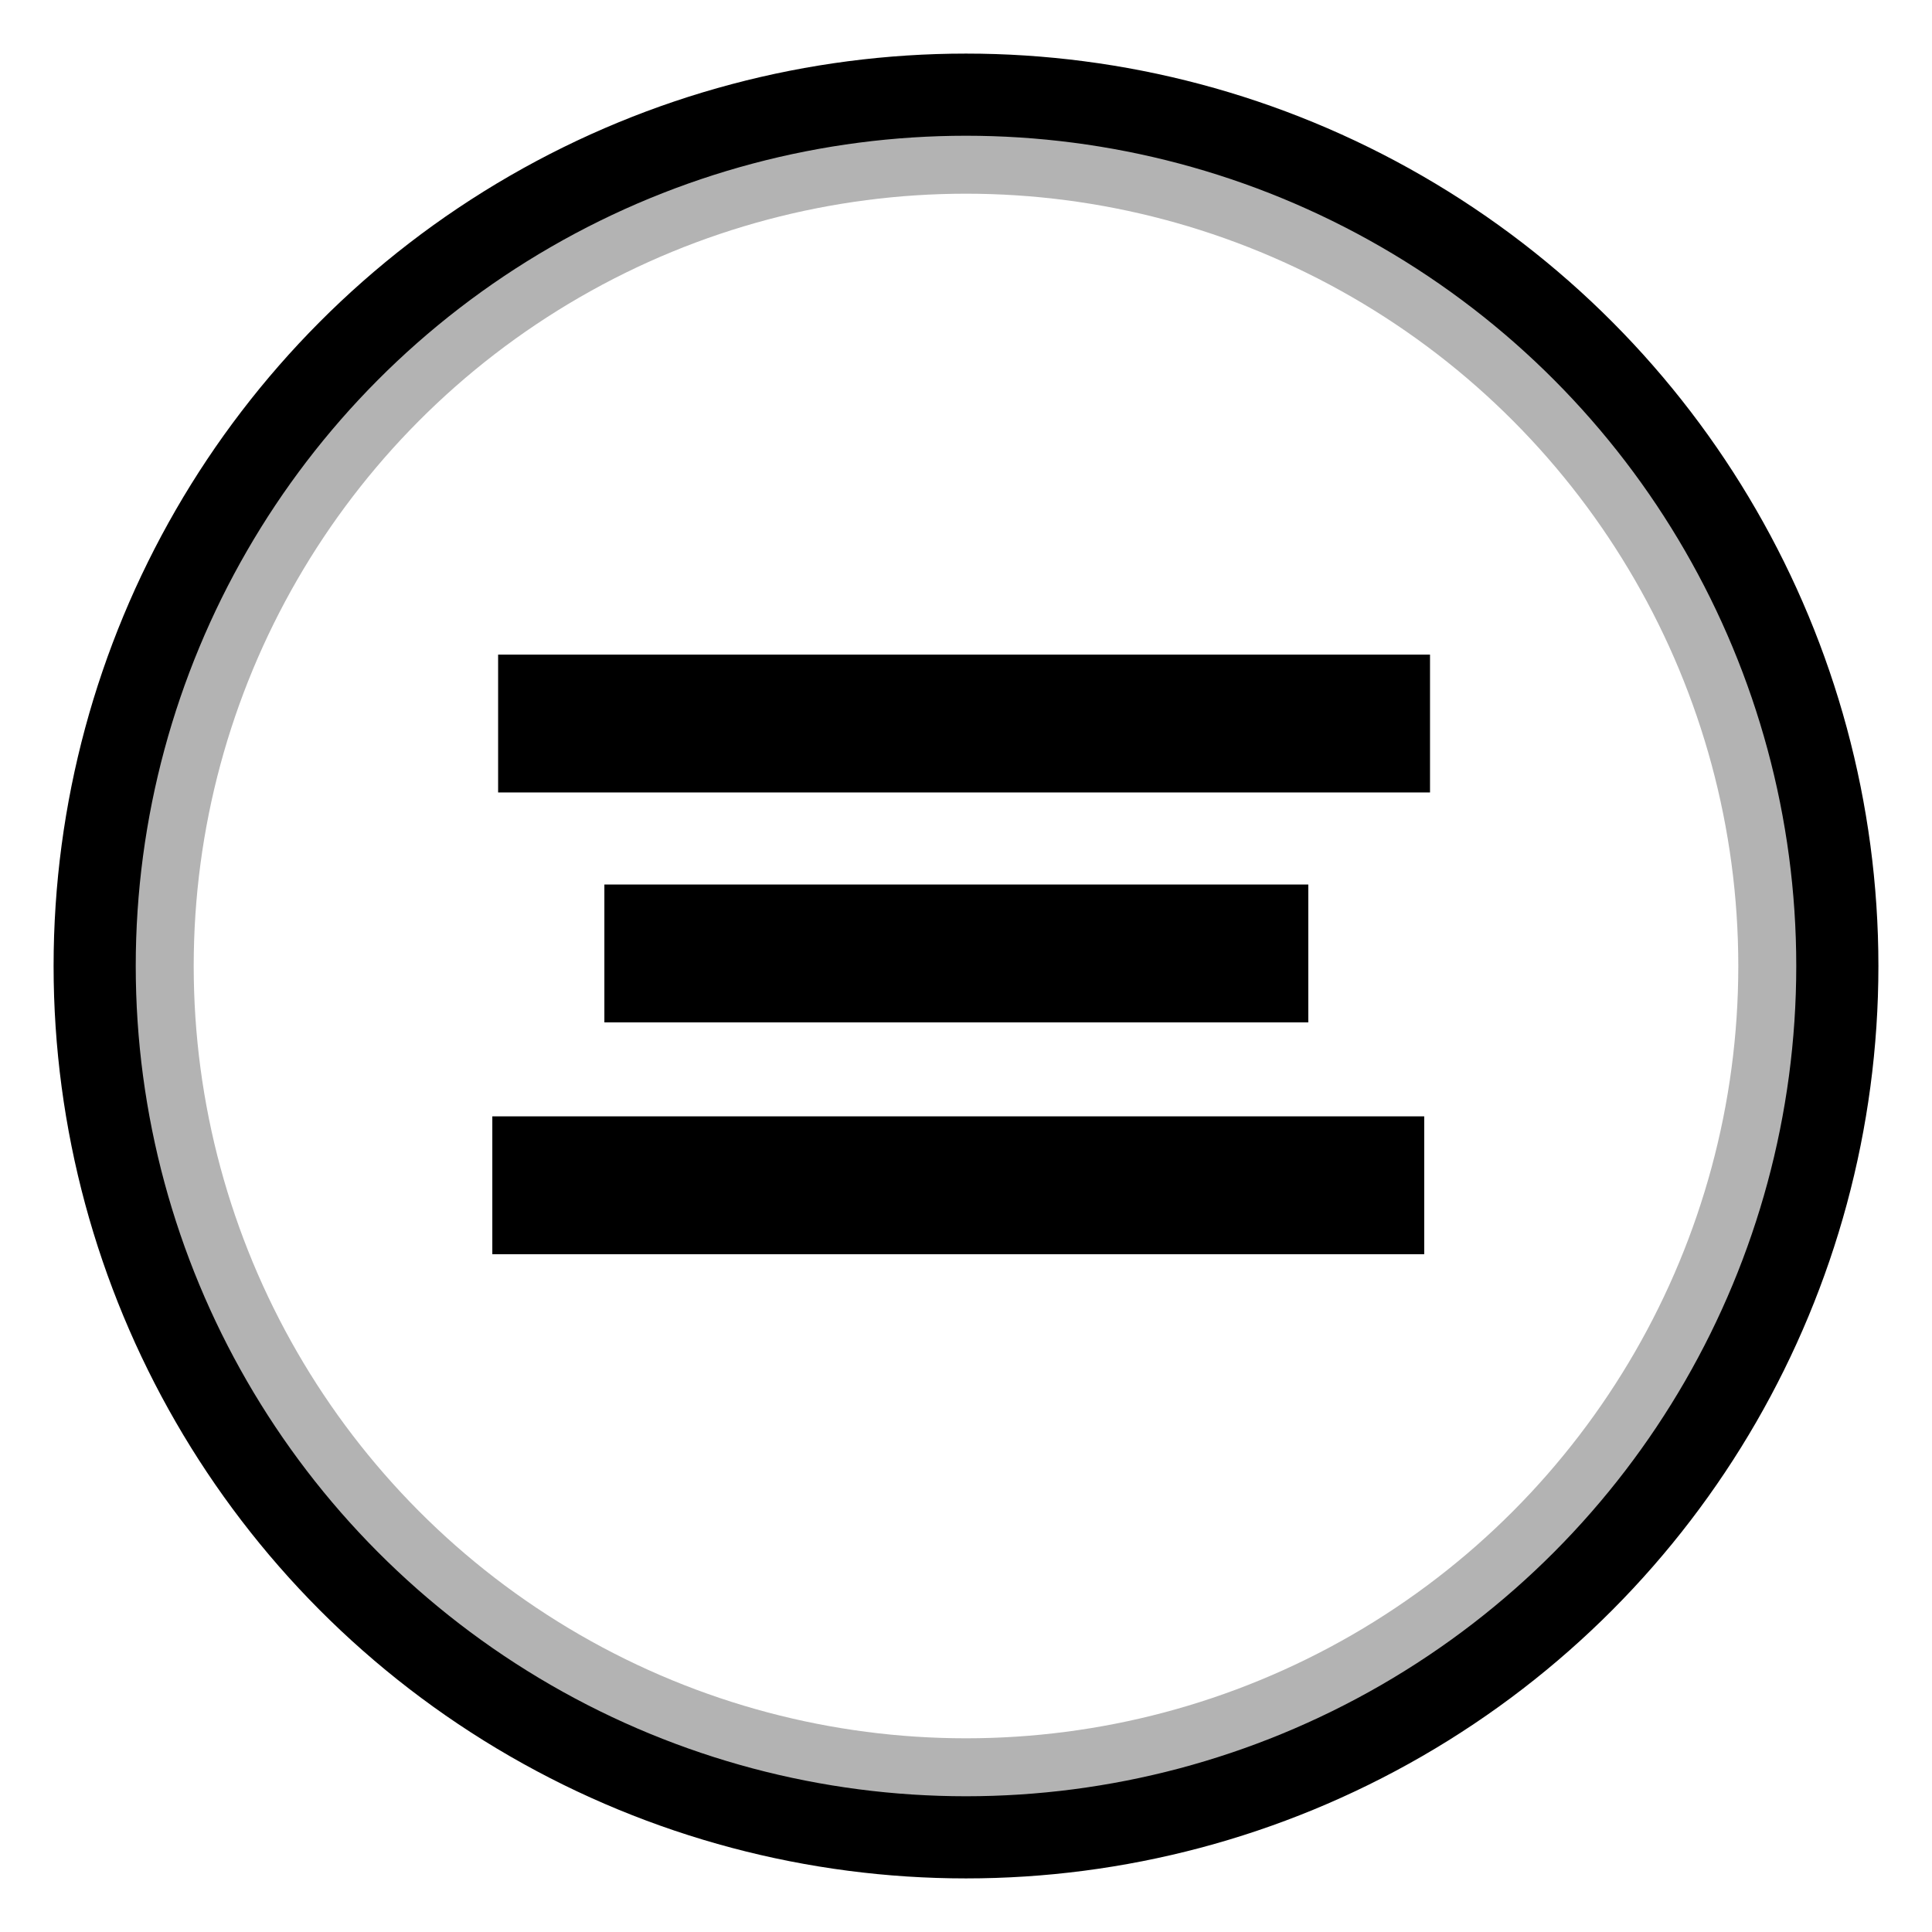 <?xml version="1.0" encoding="UTF-8"?> <svg xmlns="http://www.w3.org/2000/svg" xmlns:xlink="http://www.w3.org/1999/xlink" version="1.1" id="Layer_1" x="0px" y="0px" viewBox="0 0 100 100" style="enable-background:new 0 0 100 100;" xml:space="preserve"> <style type="text/css"> .st0{fill:none;stroke:#000000;stroke-width:4.252;stroke-miterlimit:10;} .st1{display:none;opacity:0.15;} .st2{display:inline;fill-rule:evenodd;clip-rule:evenodd;stroke:#000000;stroke-width:2.835;stroke-miterlimit:10;} .st3{opacity:0.3;fill:none;stroke:#000000;stroke-width:4.252;stroke-miterlimit:10;} .st4{fill-rule:evenodd;clip-rule:evenodd;stroke:#000000;stroke-width:2.835;stroke-miterlimit:10;} </style> <circle class="st0" cx="50" cy="50" r="45.1"></circle> <g class="st1"> <rect x="30.5" y="38.9" class="st2" width="45.4" height="4.3"></rect> <rect x="36" y="50.8" class="st2" width="33.6" height="4.3"></rect> <rect x="30.2" y="62.8" class="st2" width="45.4" height="4.3"></rect> </g> <circle class="st3" cx="50" cy="50" r="42.1"></circle> <g> <rect x="27.2" y="35.3" class="st4" width="45.4" height="4.3"></rect> <rect x="32.7" y="47.2" class="st4" width="33.6" height="4.3"></rect> <rect x="26.9" y="59.2" class="st4" width="45.4" height="4.3"></rect> </g> </svg> 